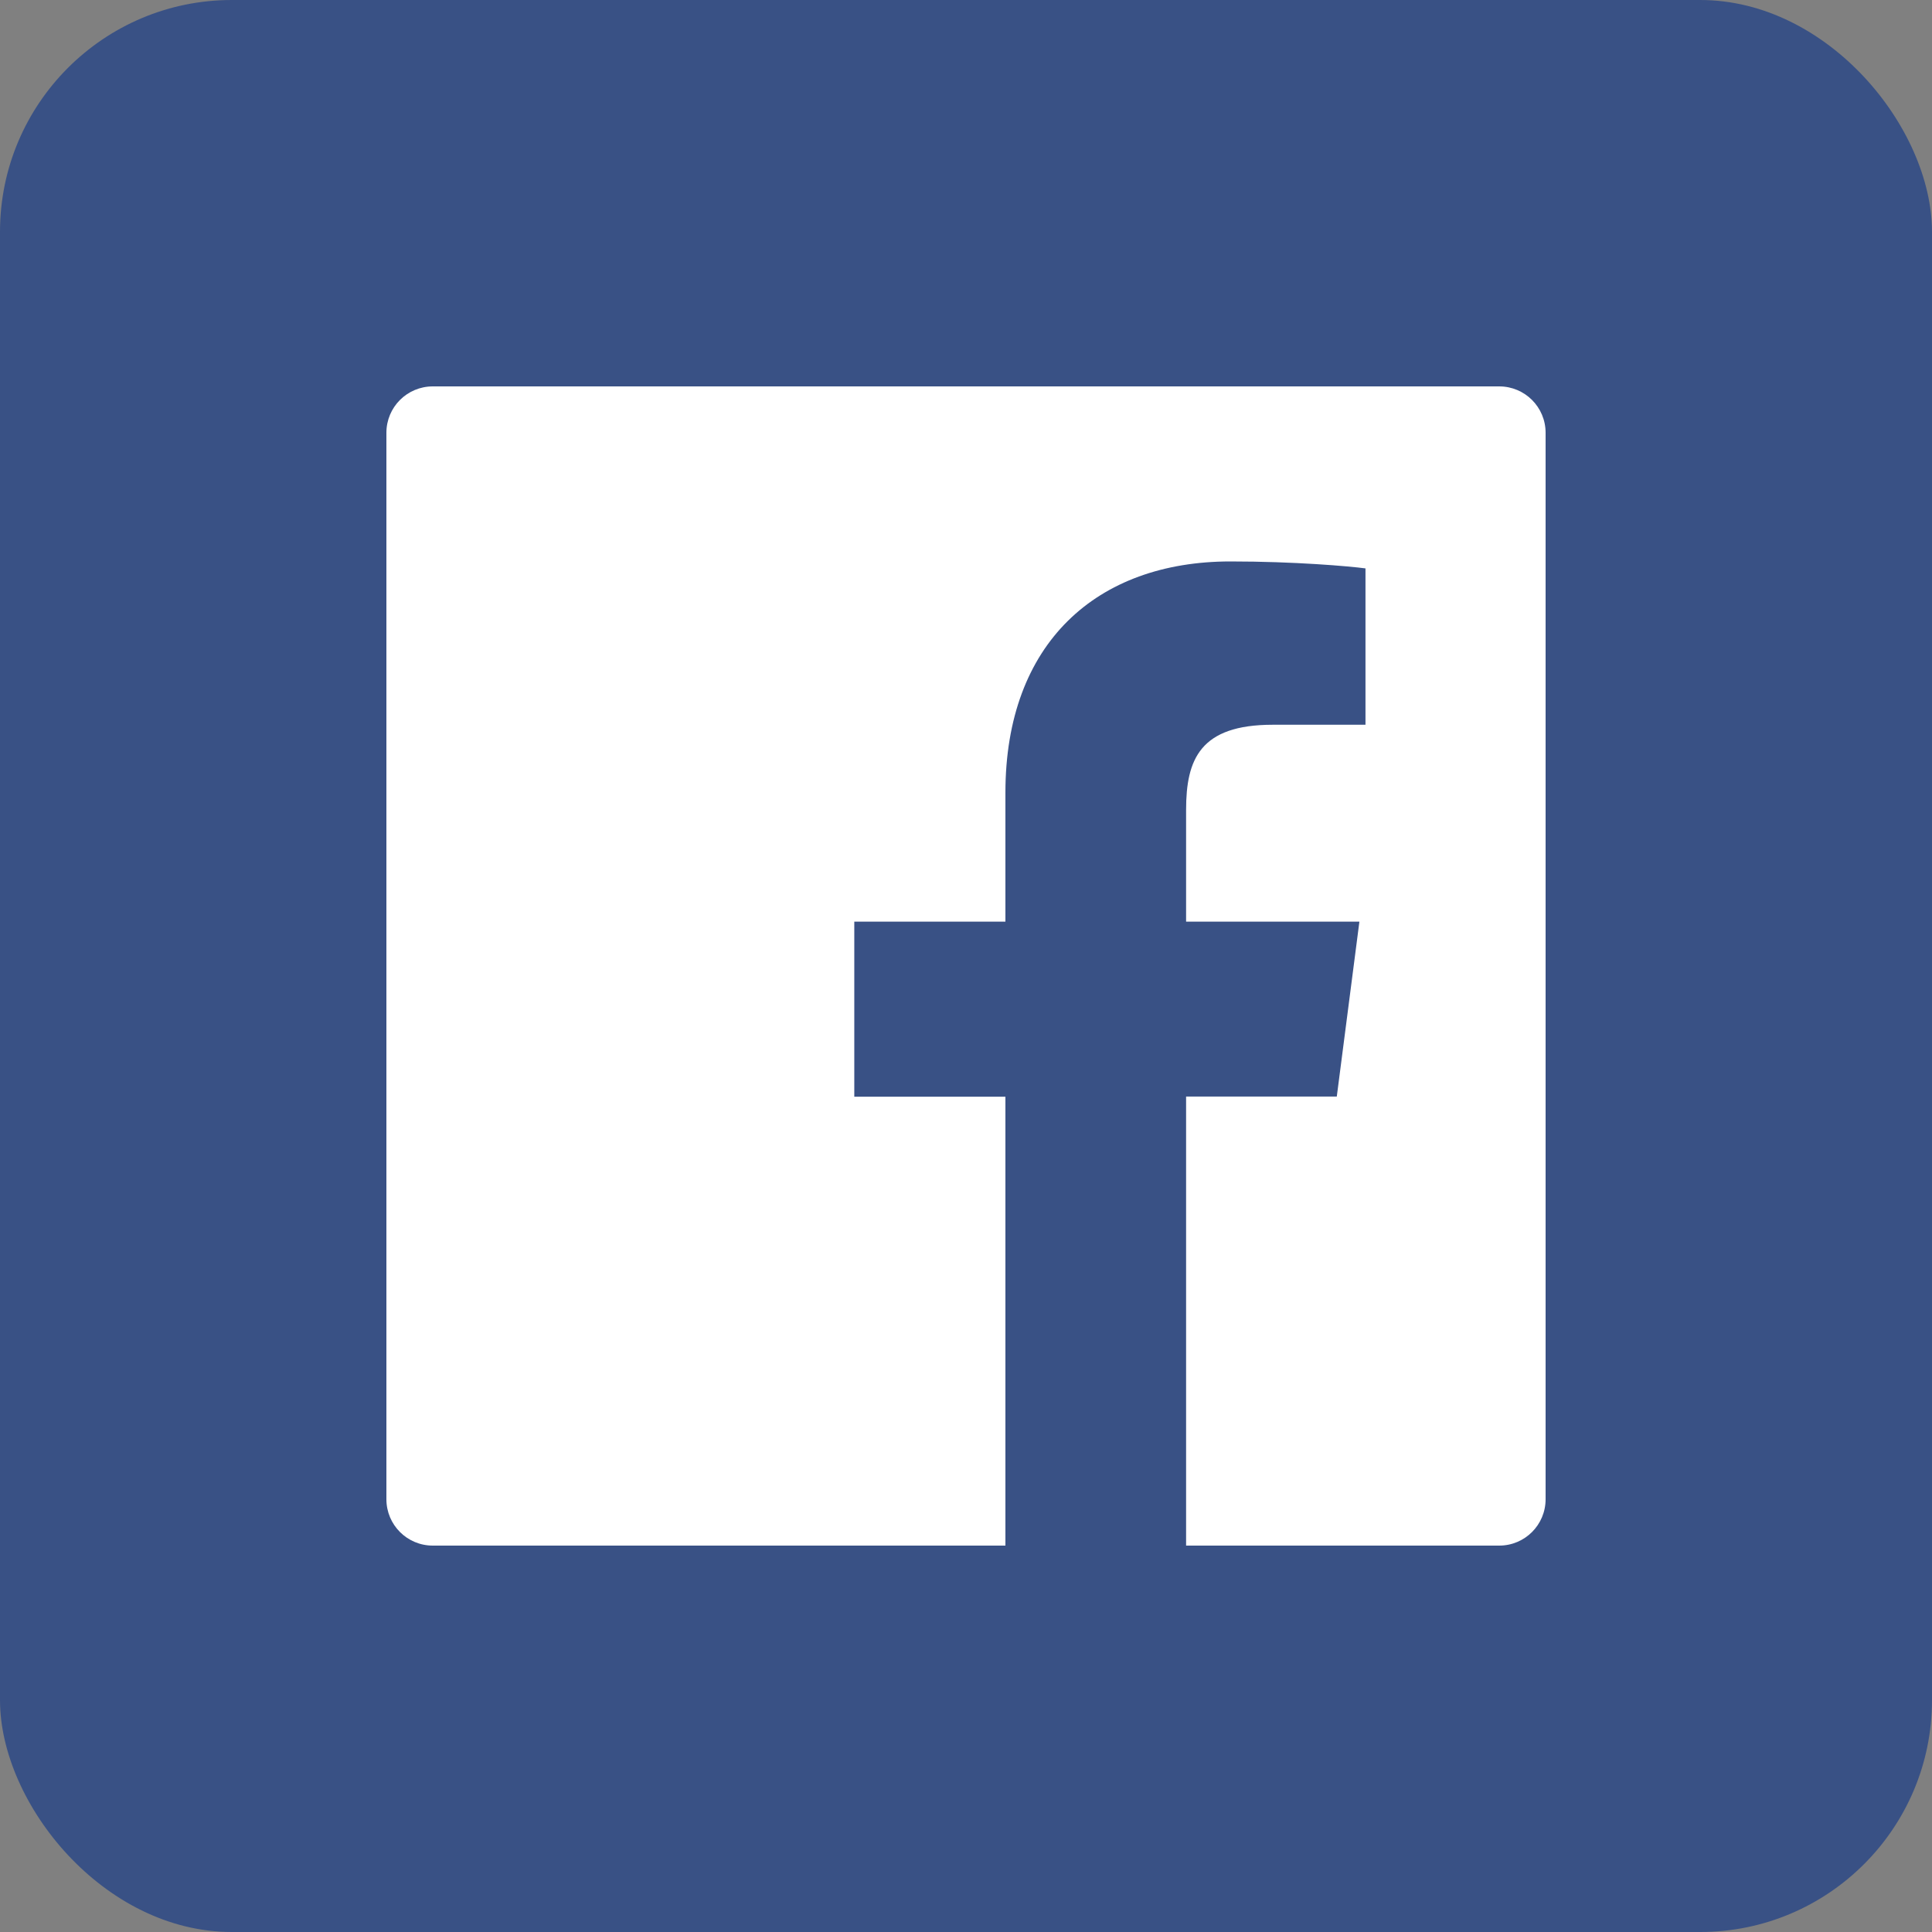<svg width="100" height="100" viewBox="0 0 100 100" fill="none" xmlns="http://www.w3.org/2000/svg">
<rect x="0" y="0" width="100" height="100" fill="#808080" stroke="none"/>
<rect width="100" height="100" rx="12" fill="#395185"/>
<path d="M77.6 20H22.4C21.073 20 20 21.073 20 22.4V77.6C20 78.927 21.073 80 22.4 80H77.6C78.927 80 80 78.927 80 77.6V22.4C80 21.073 78.927 20 77.6 20ZM70.67 37.513H65.877C62.12 37.513 61.392 39.297 61.392 41.922V47.705H70.362L69.192 56.758H61.392V80H52.04V56.765H44.218V47.705H52.04V41.03C52.04 33.282 56.773 29.06 63.688 29.06C67.002 29.06 69.845 29.308 70.677 29.42V37.513H70.67Z" fill="white"/>
</svg>

